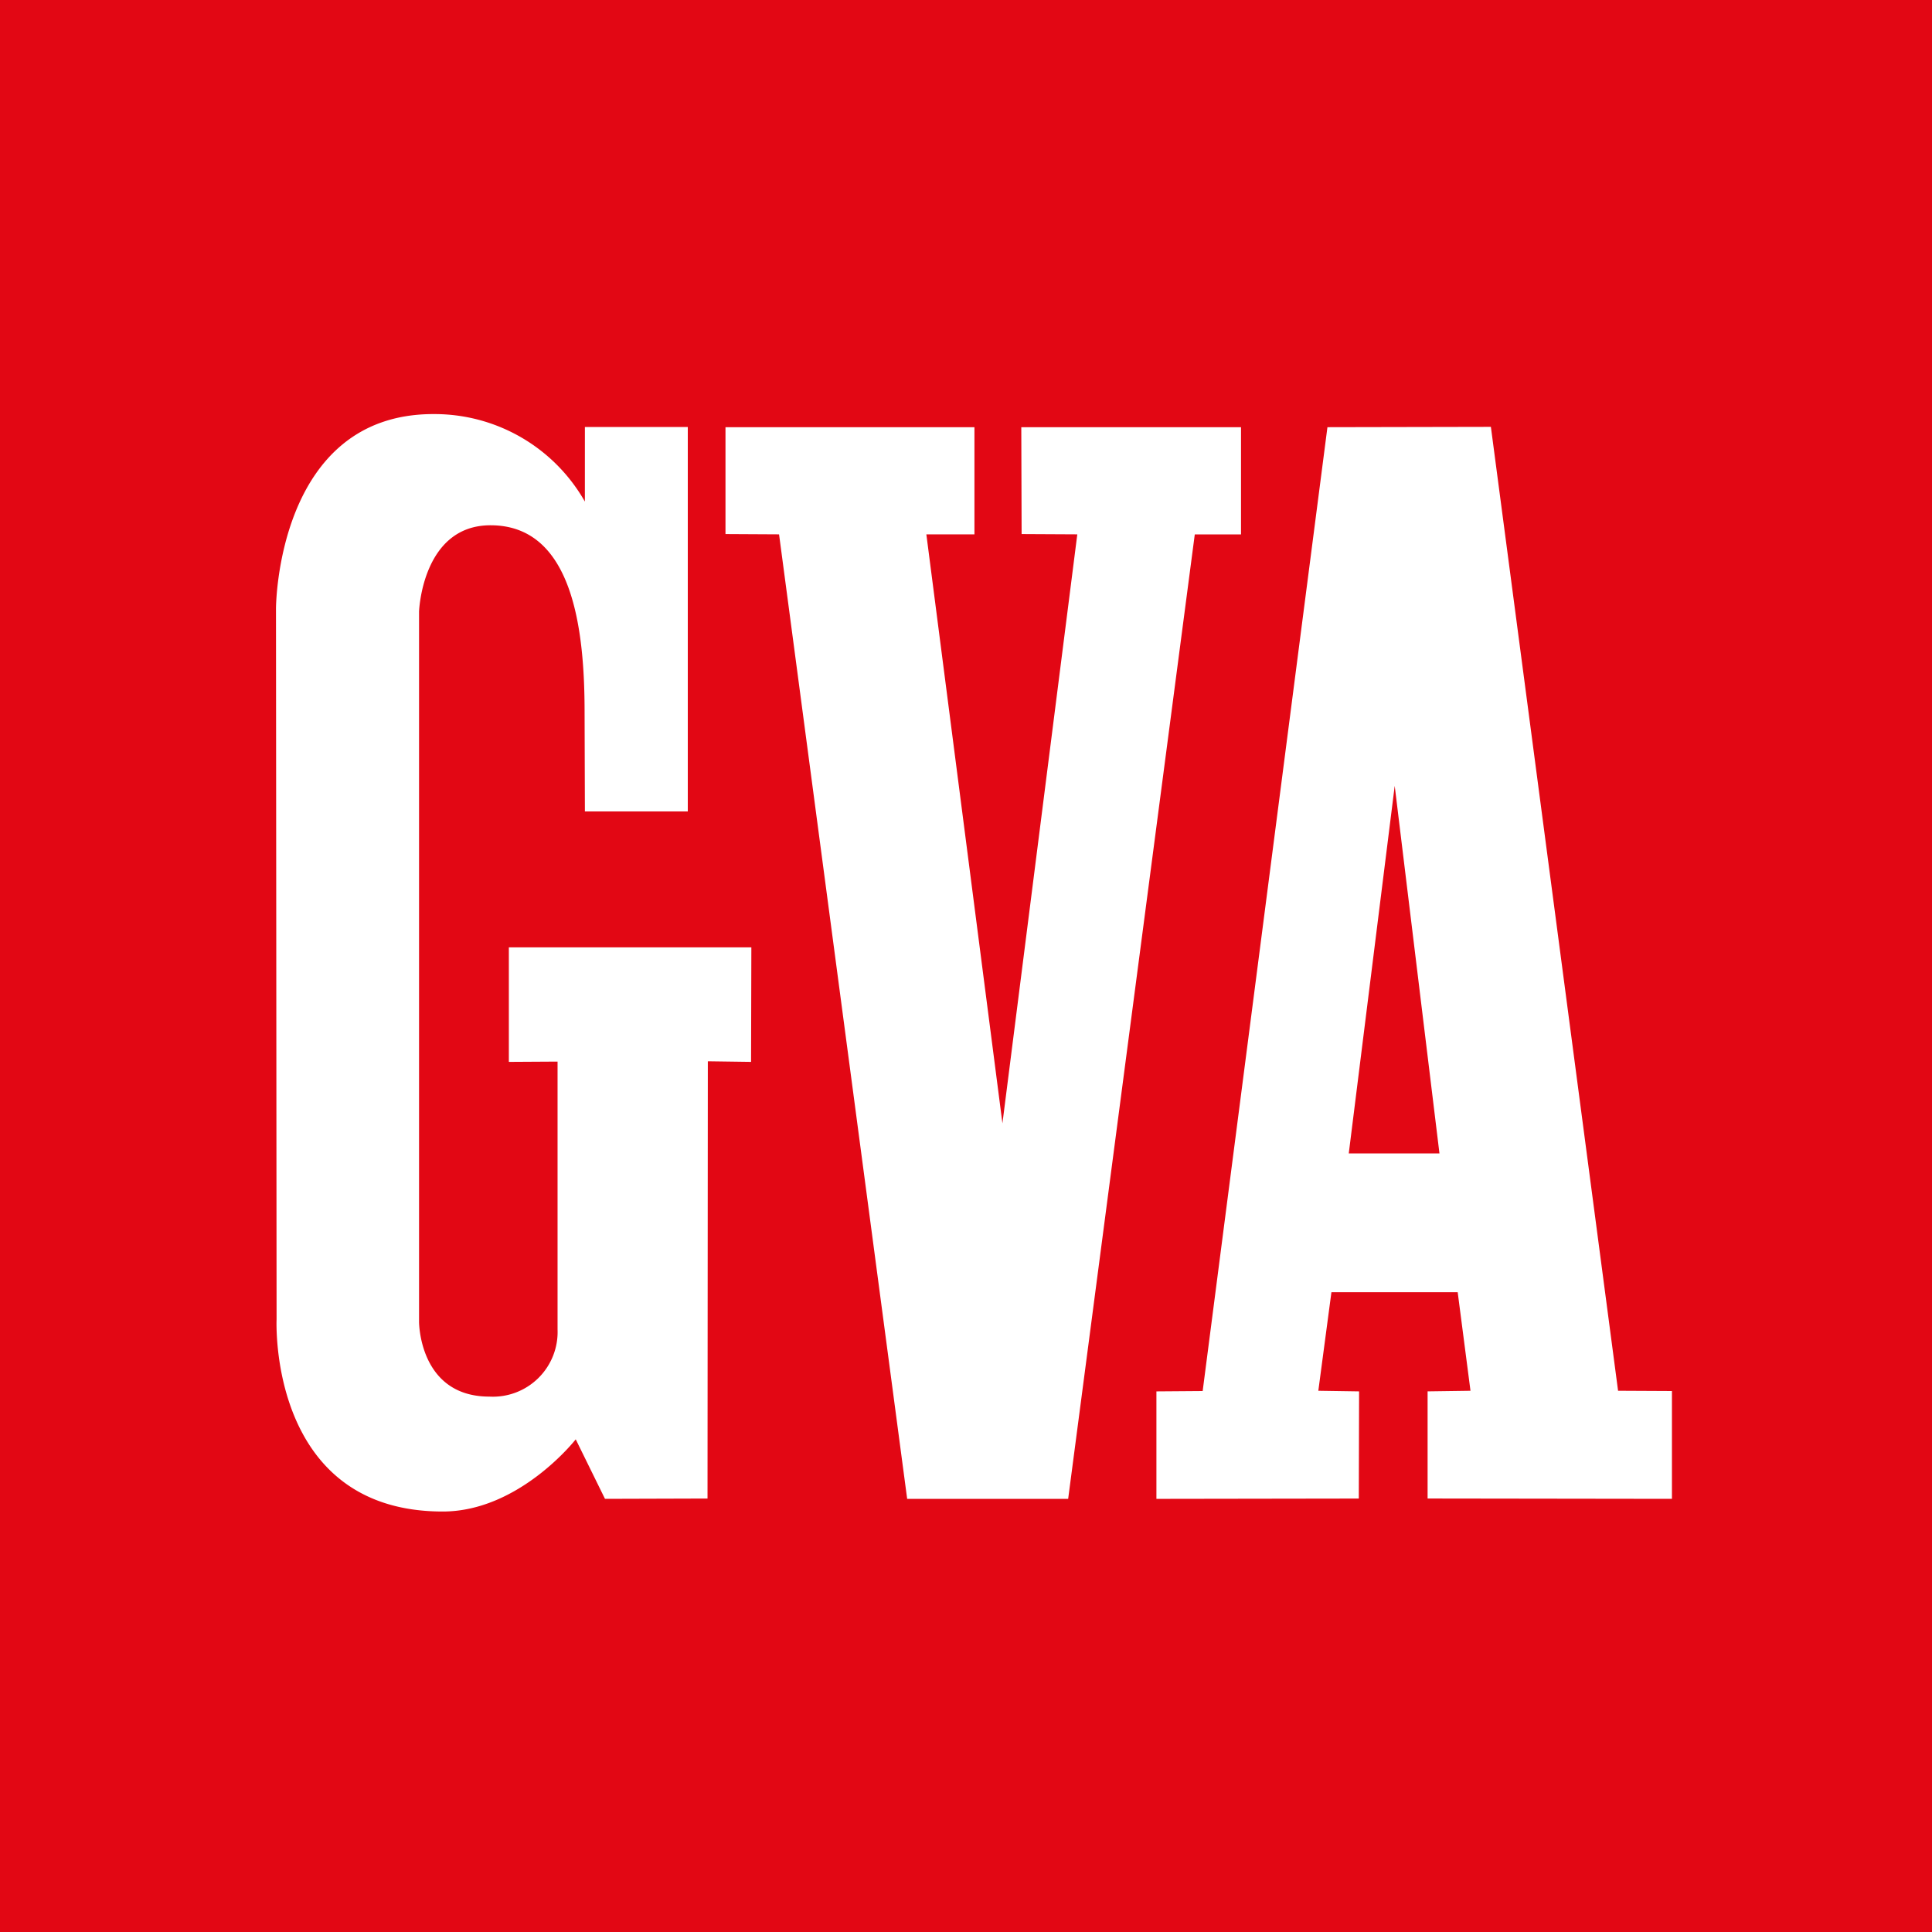 <svg xmlns="http://www.w3.org/2000/svg" width="100" height="100" viewBox="0 0 100 100"><path fill="#e20714" fill-rule="evenodd" d="M0 100h100V0H0z"/><path fill="#fff" fill-rule="evenodd" d="M83.752 71.986l2.787.014v5.58l-12.647-.017v-5.546l2.22-.031-.662-5.1h-6.536l-.678 5.1 2.11.032-.015 5.547-10.475.016v-5.563L62.25 72l6.458-49.889 8.46-.017 6.583 49.891zM72.19 40.676L69.812 59.7h4.694zM50.437 27.658h-2.489l3.938 30.485 3.875-30.485-2.882-.015-.017-5.531h11.373v5.548h-2.393l-6.554 49.92h-8.333l-6.631-49.922-2.773-.015v-5.531h12.886M30.274 22.1H35.6V42h-5.326l-.016-5.133c0-4.228-.583-9.679-4.868-9.679-3.544 0-3.7 4.466-3.7 4.466v36.772s0 3.862 3.639 3.862a3.349 3.349 0 0 0 3.53-3.481V54.948l-2.521.015v-5.928H38.89l-.015 5.928-2.238-.031-.016 22.632-5.307.016L29.8 74.5s-2.915 3.736-6.884 3.736c-9.057 0-8.6-9.949-8.6-9.949l-.031-36.795s.015-10.059 8.143-10.059a8.949 8.949 0 0 1 7.845 4.529"/></svg>